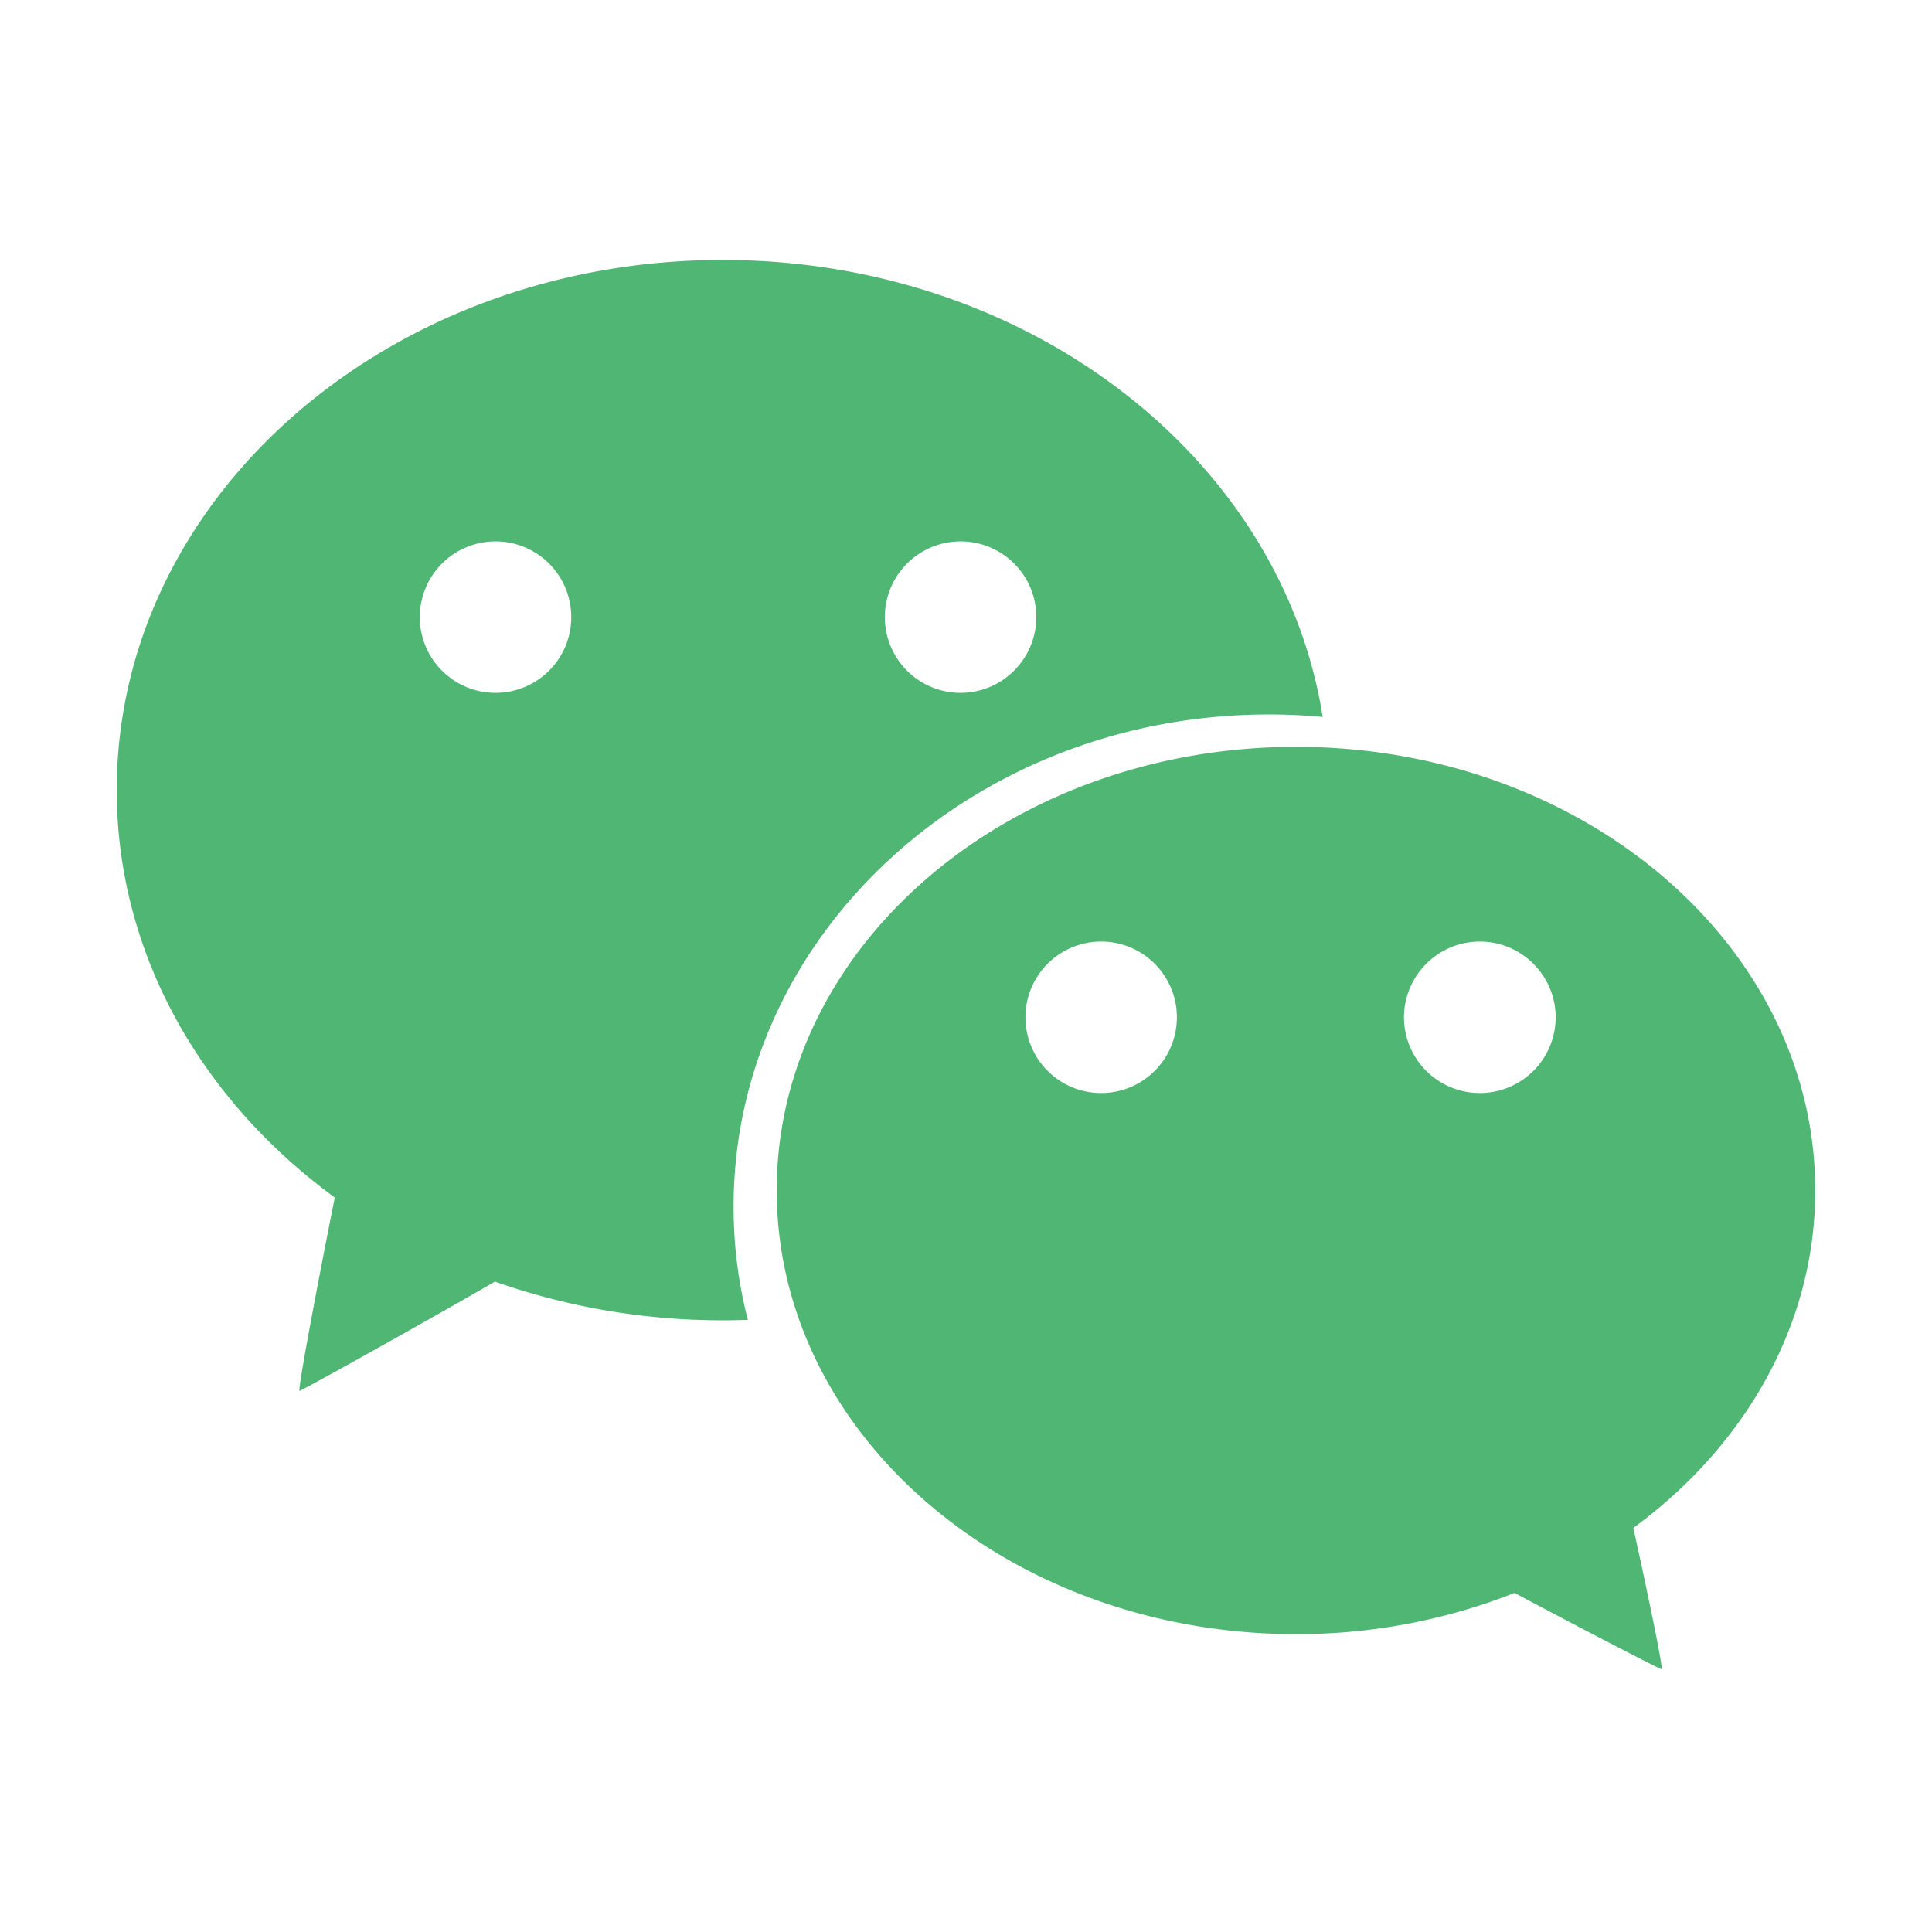 <svg xmlns="http://www.w3.org/2000/svg" viewBox="0 0 1024 1024"><path fill="#50B674" d="M672.56 378.687c9.6 0 18.96.42 28.5 1.32-21.54-136.8-155.7-242.22-318.06-242.22-177.36 0-321.12 125.82-321.12 280.98 0 86.76 45 164.34 115.56 215.94-9 45.12-20.22 104.46-18.6 102.48 2.46-.9 64.5-35.34 103.5-57.9 37.26 13.14 77.94 20.52 120.66 20.52 4.5 0 8.88-.12 13.38-.24a239.3 239.3 0 0 1-7.56-60c-.06-144.06 126.96-260.88 283.74-260.88m-163.44-91.74c22.2 0 40.14 17.94 40.14 40.08 0 22.2-18 40.2-40.14 40.2a40.14 40.14 0 1 1 0-80.28m-246.54 80.28a40.14 40.14 0 1 1 .12-80.28 40.14 40.14 0 0 1-.12 80.28m699.54 263.7c0-129.84-123.18-235.08-275.16-235.08-152.04 0-275.28 105.3-275.28 235.08 0 129.84 123.24 235.2 275.28 235.2a314.1 314.1 0 0 0 115.8-21.84c36.3 19.38 75.84 39.78 77.82 40.38 1.38 1.5-6.42-36.48-14.88-74.82 58.92-43.32 96.42-107.28 96.42-178.92m-378.42-51.6a40.14 40.14 0 1 1-.12-80.28 40.14 40.14 0 0 1 .12 80.28m200.64 0a40.2 40.2 0 0 1-40.2-40.08c0-22.14 18.06-40.2 40.2-40.2s40.2 18.06 40.2 40.2a40.2 40.2 0 0 1-40.2 40.08"/></svg>